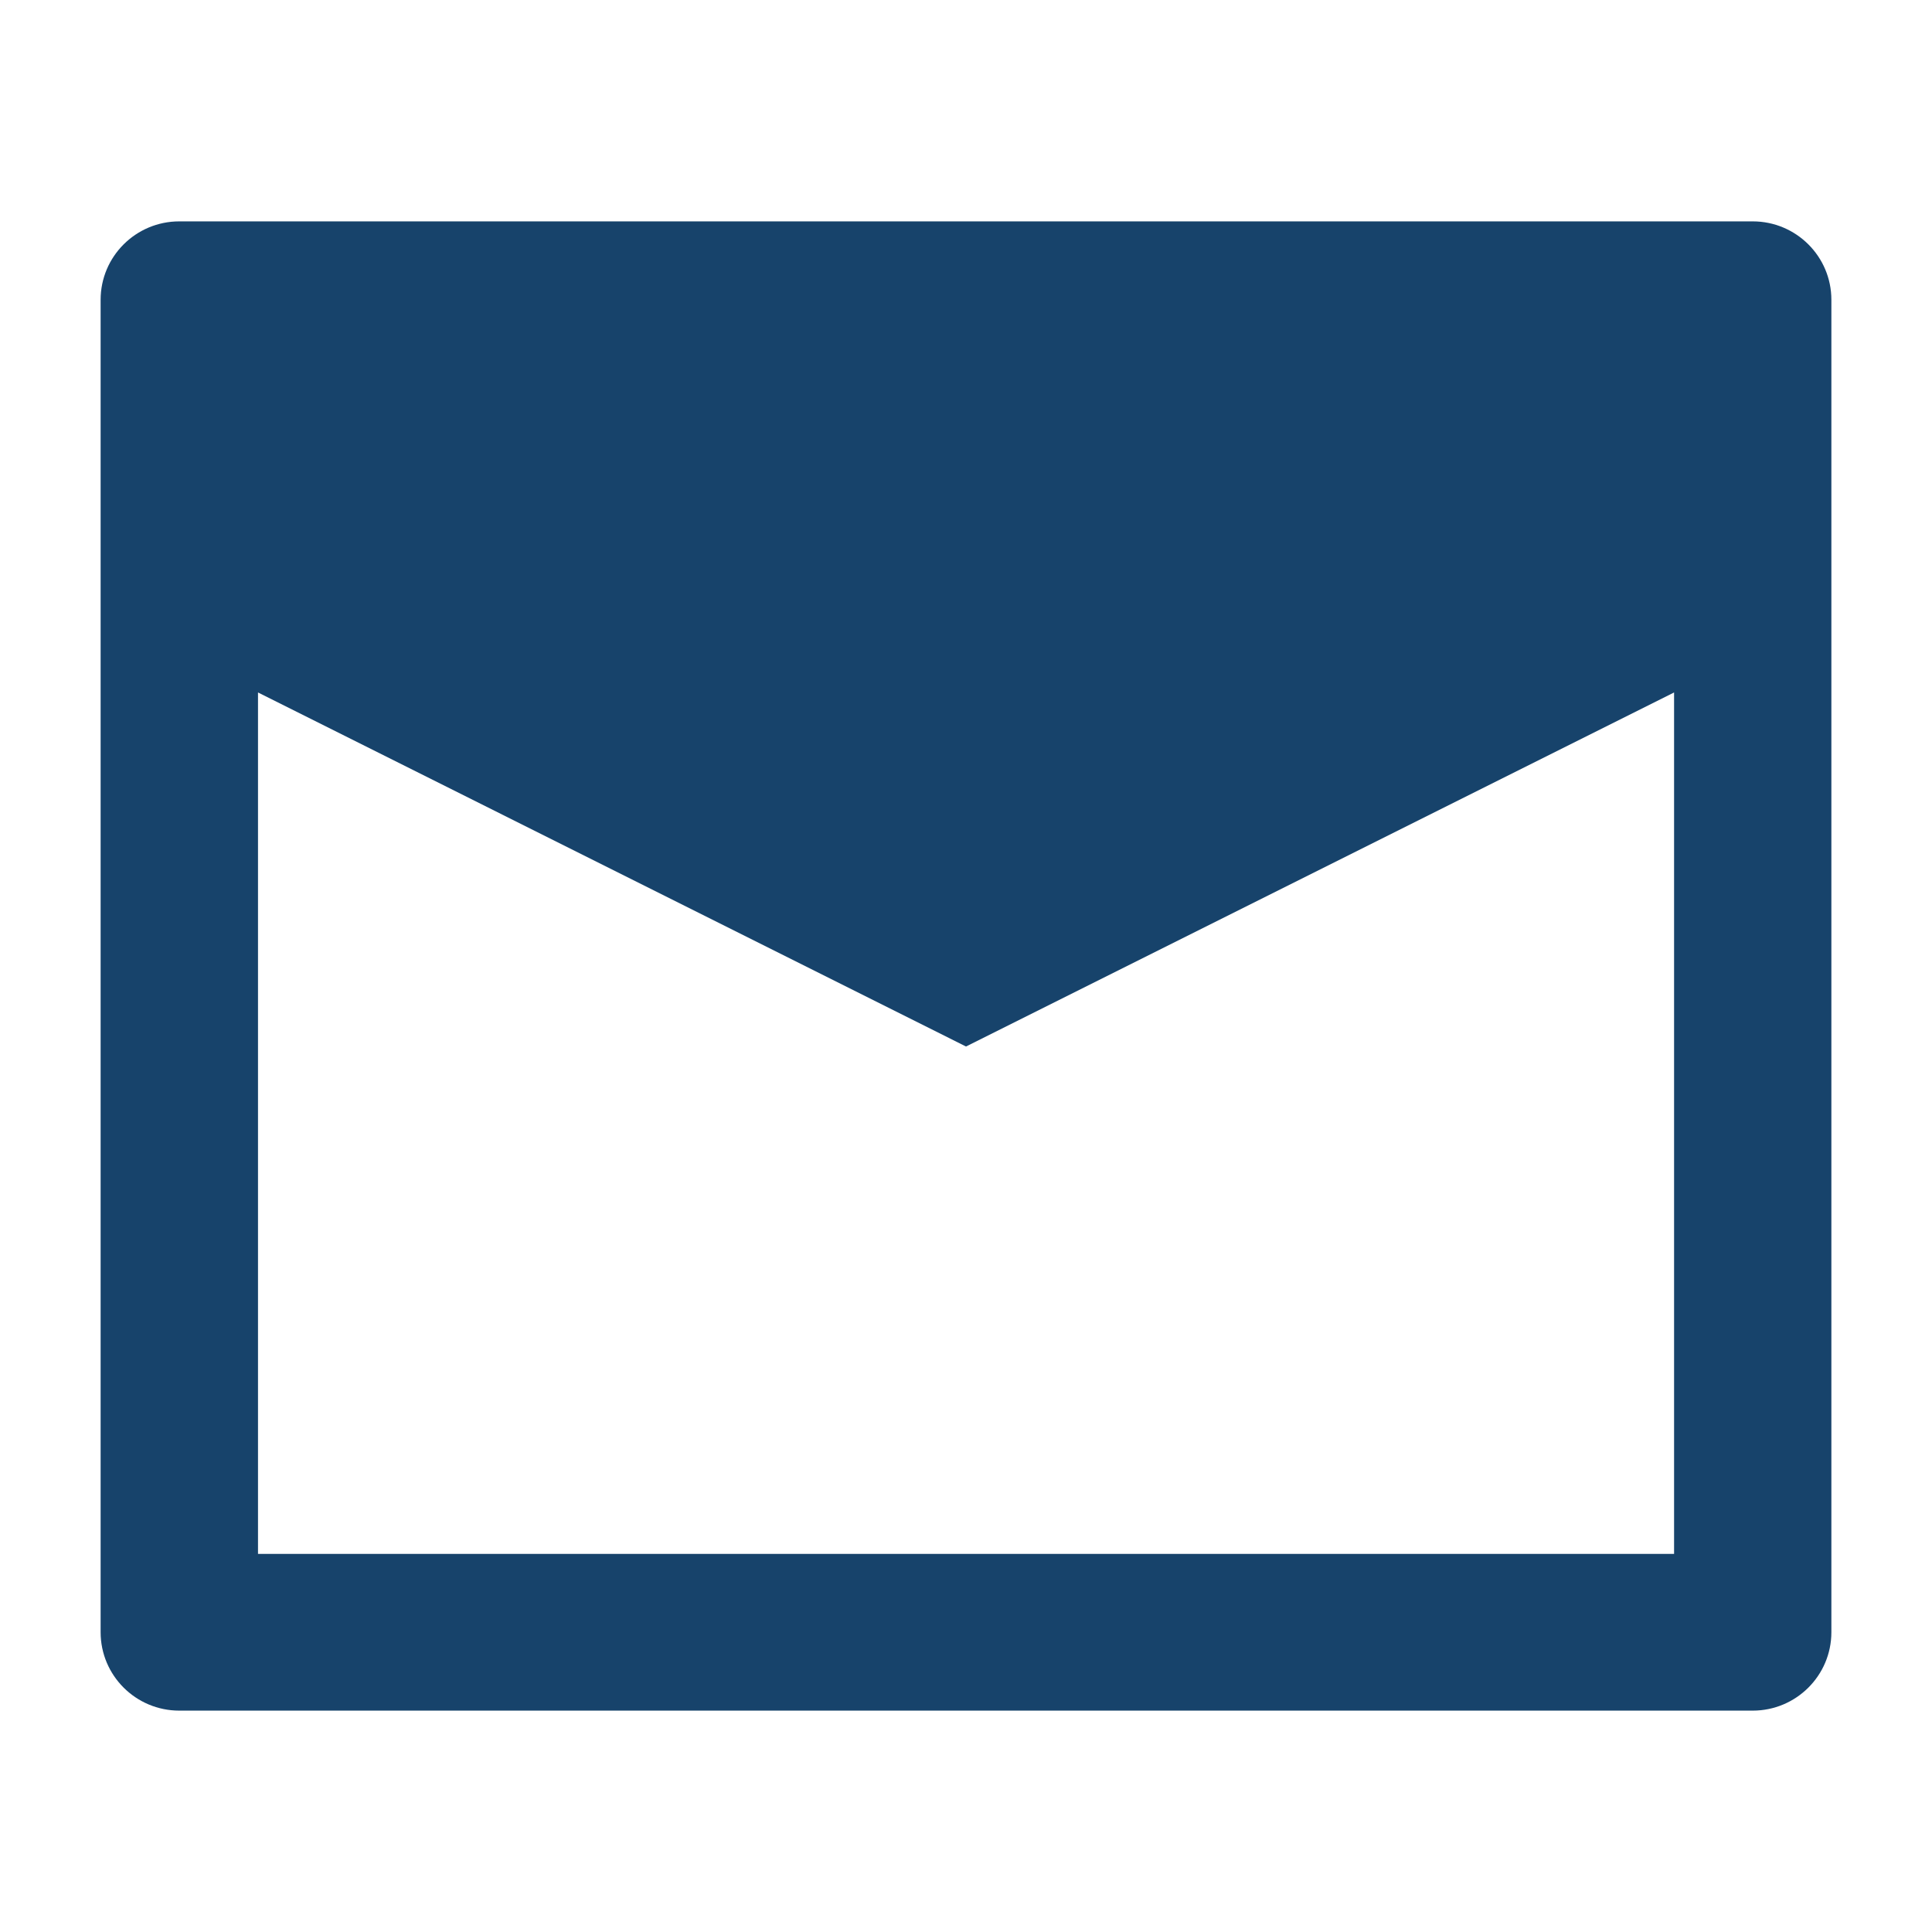 <svg width="24" height="24" viewBox="0 0 24 24" fill="none" xmlns="http://www.w3.org/2000/svg">
<path fill-rule="evenodd" clip-rule="evenodd" d="M1.25 3.724C1.25 3.186 1.688 2.75 2.227 2.75H21.773C22.312 2.75 22.75 3.186 22.75 3.724V20.276C22.75 20.814 22.312 21.25 21.773 21.25H2.227C1.688 21.25 1.25 20.814 1.25 20.276V3.724ZM3.205 19.303V8.602L12 13L20.796 8.602V19.303H3.205Z" fill="#17436B"/>
</svg>

